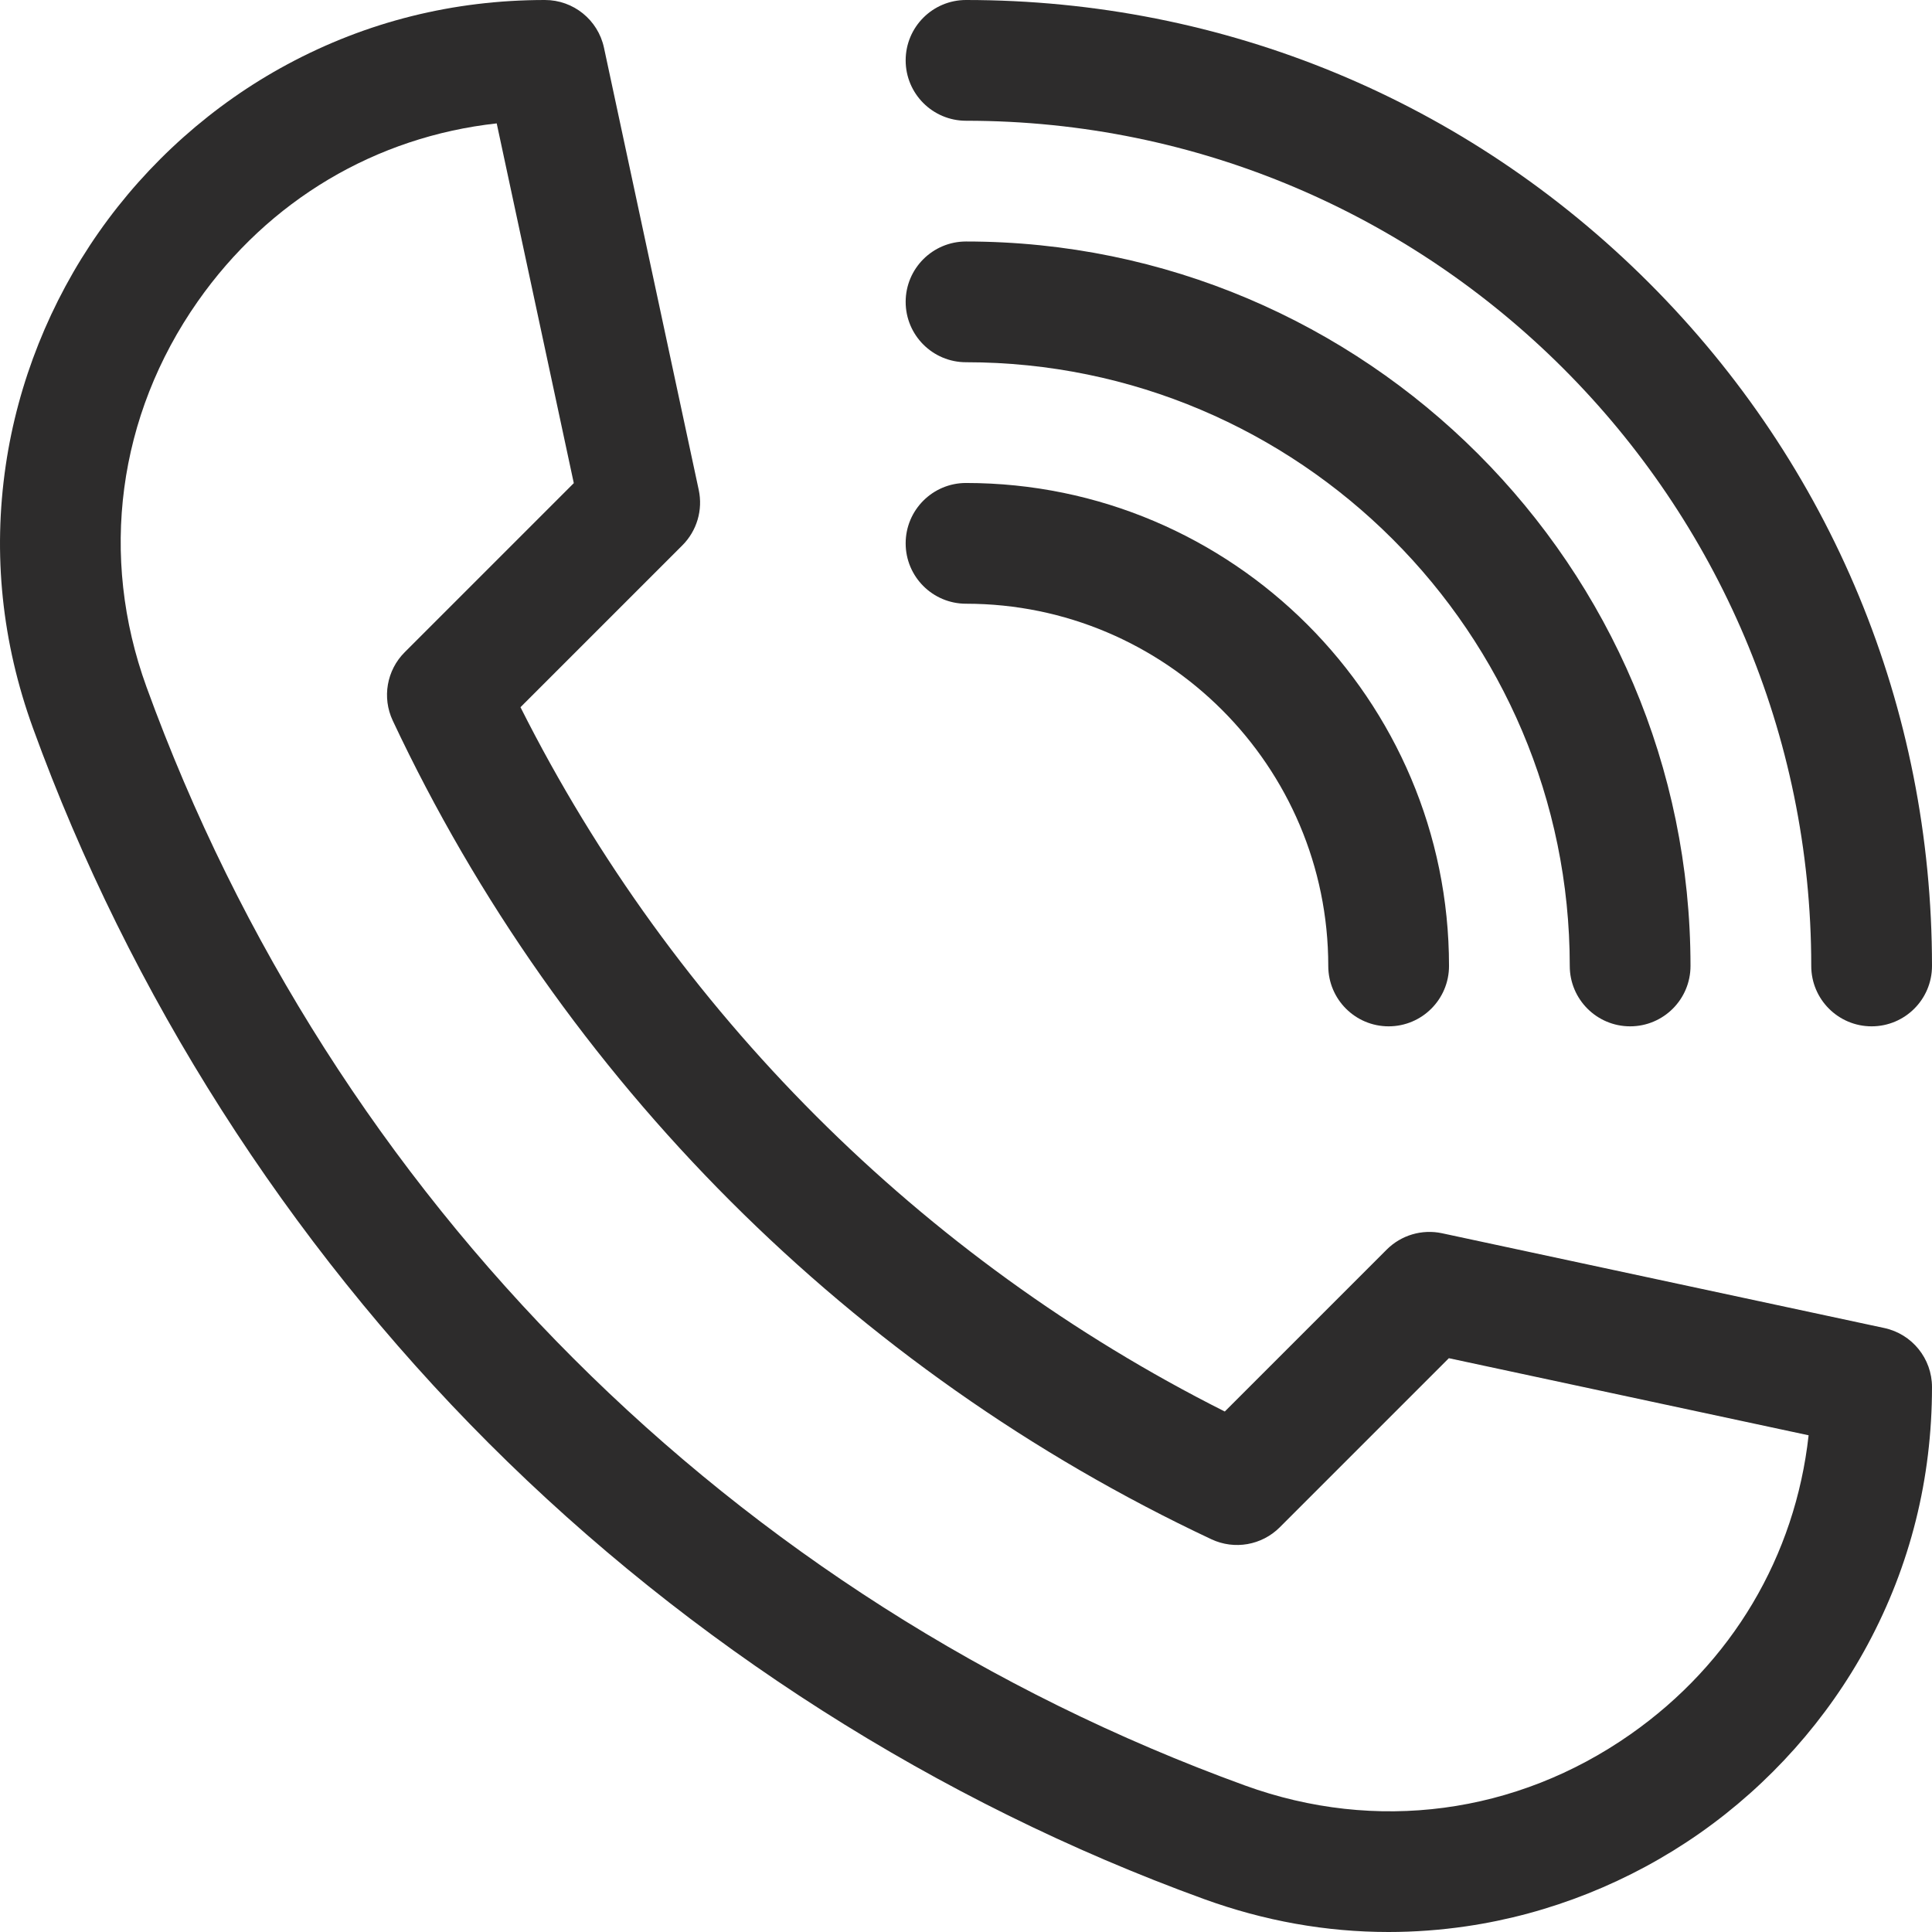 <?xml version="1.0" encoding="UTF-8"?> <svg xmlns="http://www.w3.org/2000/svg" width="512" height="512" viewBox="0 0 512 512" fill="none"> <g clip-path="url(#clip0)"> <path d="M367.972 512C351.445 512 335.058 509.078 319.033 503.256C248.438 477.611 182.911 435.843 129.533 382.466C76.155 329.089 34.387 263.561 8.743 192.966C0.503 170.279 -1.929 146.86 1.518 123.357C4.746 101.342 13.274 79.97 26.18 61.55C39.142 43.05 56.423 27.663 76.154 17.052C97.196 5.738 120.162 0 144.417 0C151.96 0 158.48 5.271 160.061 12.646L185.174 129.841C186.311 135.147 184.68 140.669 180.843 144.507L137.932 187.417C178.412 267.9 244.098 333.585 324.58 374.066L367.491 331.154C371.327 327.318 376.85 325.689 382.157 326.824L499.351 351.937C506.728 353.517 511.998 360.037 511.998 367.581C511.998 391.836 506.26 414.803 494.944 435.844C484.334 455.575 468.946 472.857 450.446 485.819C432.028 498.725 410.656 507.252 388.64 510.481C381.741 511.494 374.843 511.999 367.972 512V512ZM131.633 32.699C99.639 36.23 71.243 53 52.385 79.914C31.18 110.177 26.235 147.401 38.819 182.042C88.121 317.762 194.238 423.879 329.958 473.181C364.598 485.764 401.822 480.82 432.086 459.614C459 440.757 475.769 412.36 479.301 380.366L383.964 359.937L339.15 404.751C334.381 409.52 327.135 410.787 321.033 407.919C225.847 363.201 148.798 286.152 104.08 190.966C101.213 184.863 102.479 177.618 107.248 172.85L152.062 128.036L131.633 32.699Z" fill="#2D2C2C"></path> <path d="M495.999 271.989C487.164 271.989 480 264.825 480 255.989C480 132.481 379.518 31.999 256.009 31.999C247.173 31.999 240.01 24.835 240.01 15.999C240.01 7.164 247.173 0 256.009 0C324.387 0 388.672 26.627 437.022 74.977C485.372 123.327 511.999 187.611 511.999 255.989C511.999 264.825 504.836 271.989 495.999 271.989Z" fill="#2D2C2C"></path> <path d="M432.002 271.989C423.166 271.989 416.003 264.825 416.003 255.99C416.003 167.769 344.229 95.996 256.009 95.996C247.173 95.996 240.01 88.832 240.01 79.997C240.01 71.161 247.173 63.998 256.009 63.998C361.874 63.998 448.001 150.125 448.001 255.99C448.001 264.825 440.839 271.989 432.002 271.989Z" fill="#2D2C2C"></path> <path d="M368.005 271.989C359.169 271.989 352.005 264.825 352.005 255.989C352.005 203.057 308.942 159.993 256.009 159.993C247.173 159.993 240.01 152.83 240.01 143.994C240.01 135.158 247.173 127.995 256.009 127.995C326.586 127.995 384.004 185.412 384.004 255.989C384.004 264.825 376.841 271.989 368.005 271.989Z" fill="#2D2C2C"></path> </g> <defs> <clipPath id="clip0"> <rect width="512" height="512" fill="white"></rect> </clipPath> </defs> </svg> 